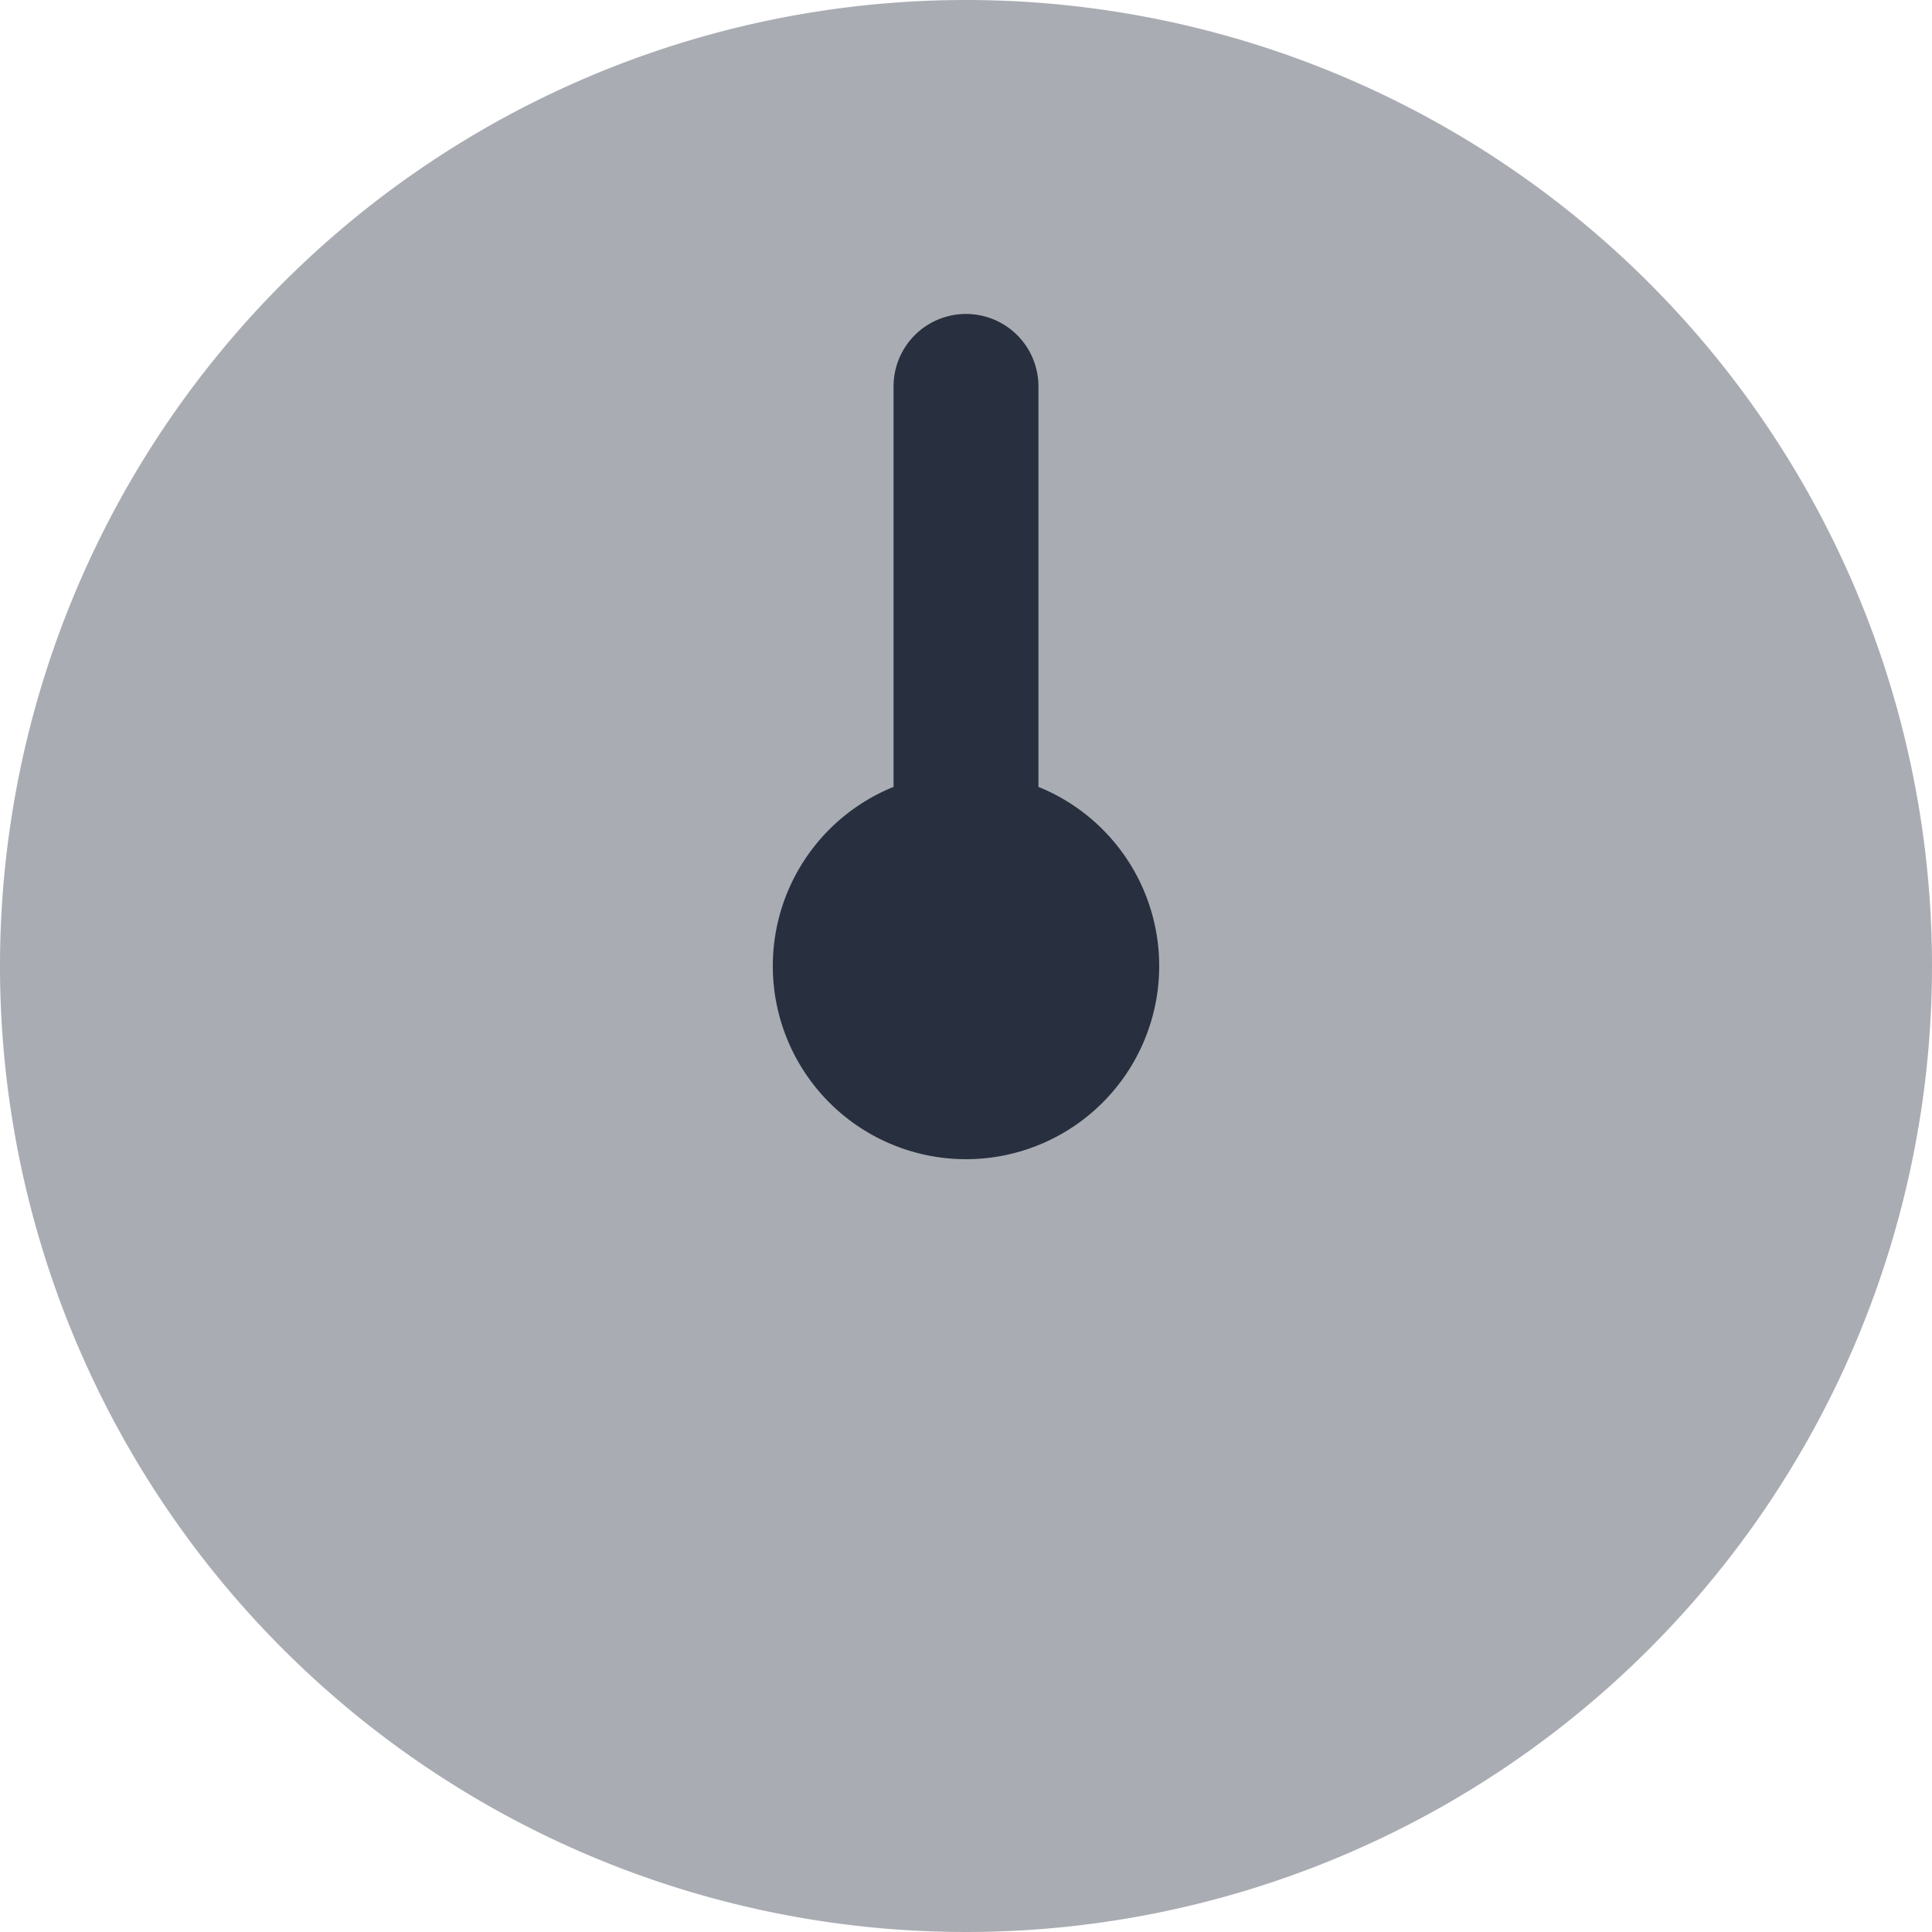 <?xml version="1.0" encoding="UTF-8"?> <svg xmlns="http://www.w3.org/2000/svg" width="20" height="20" viewBox="0 0 20 20"><path d="M20,10A10,10,0,1,1,10,0,10,10,0,0,1,20,10Z" fill="#28303f" opacity="0.4"></path><path d="M4,2A2,2,0,1,1,2,0,2,2,0,0,1,4,2Z" transform="translate(8 8)" fill="#28303f"></path><path d="M.75,6a.75.75,0,0,0,.75-.75V.75A.75.75,0,0,0,0,.75v4.5A.75.75,0,0,0,.75,6Z" transform="translate(10.75 9.25) rotate(180)" fill="#28303f"></path></svg> 